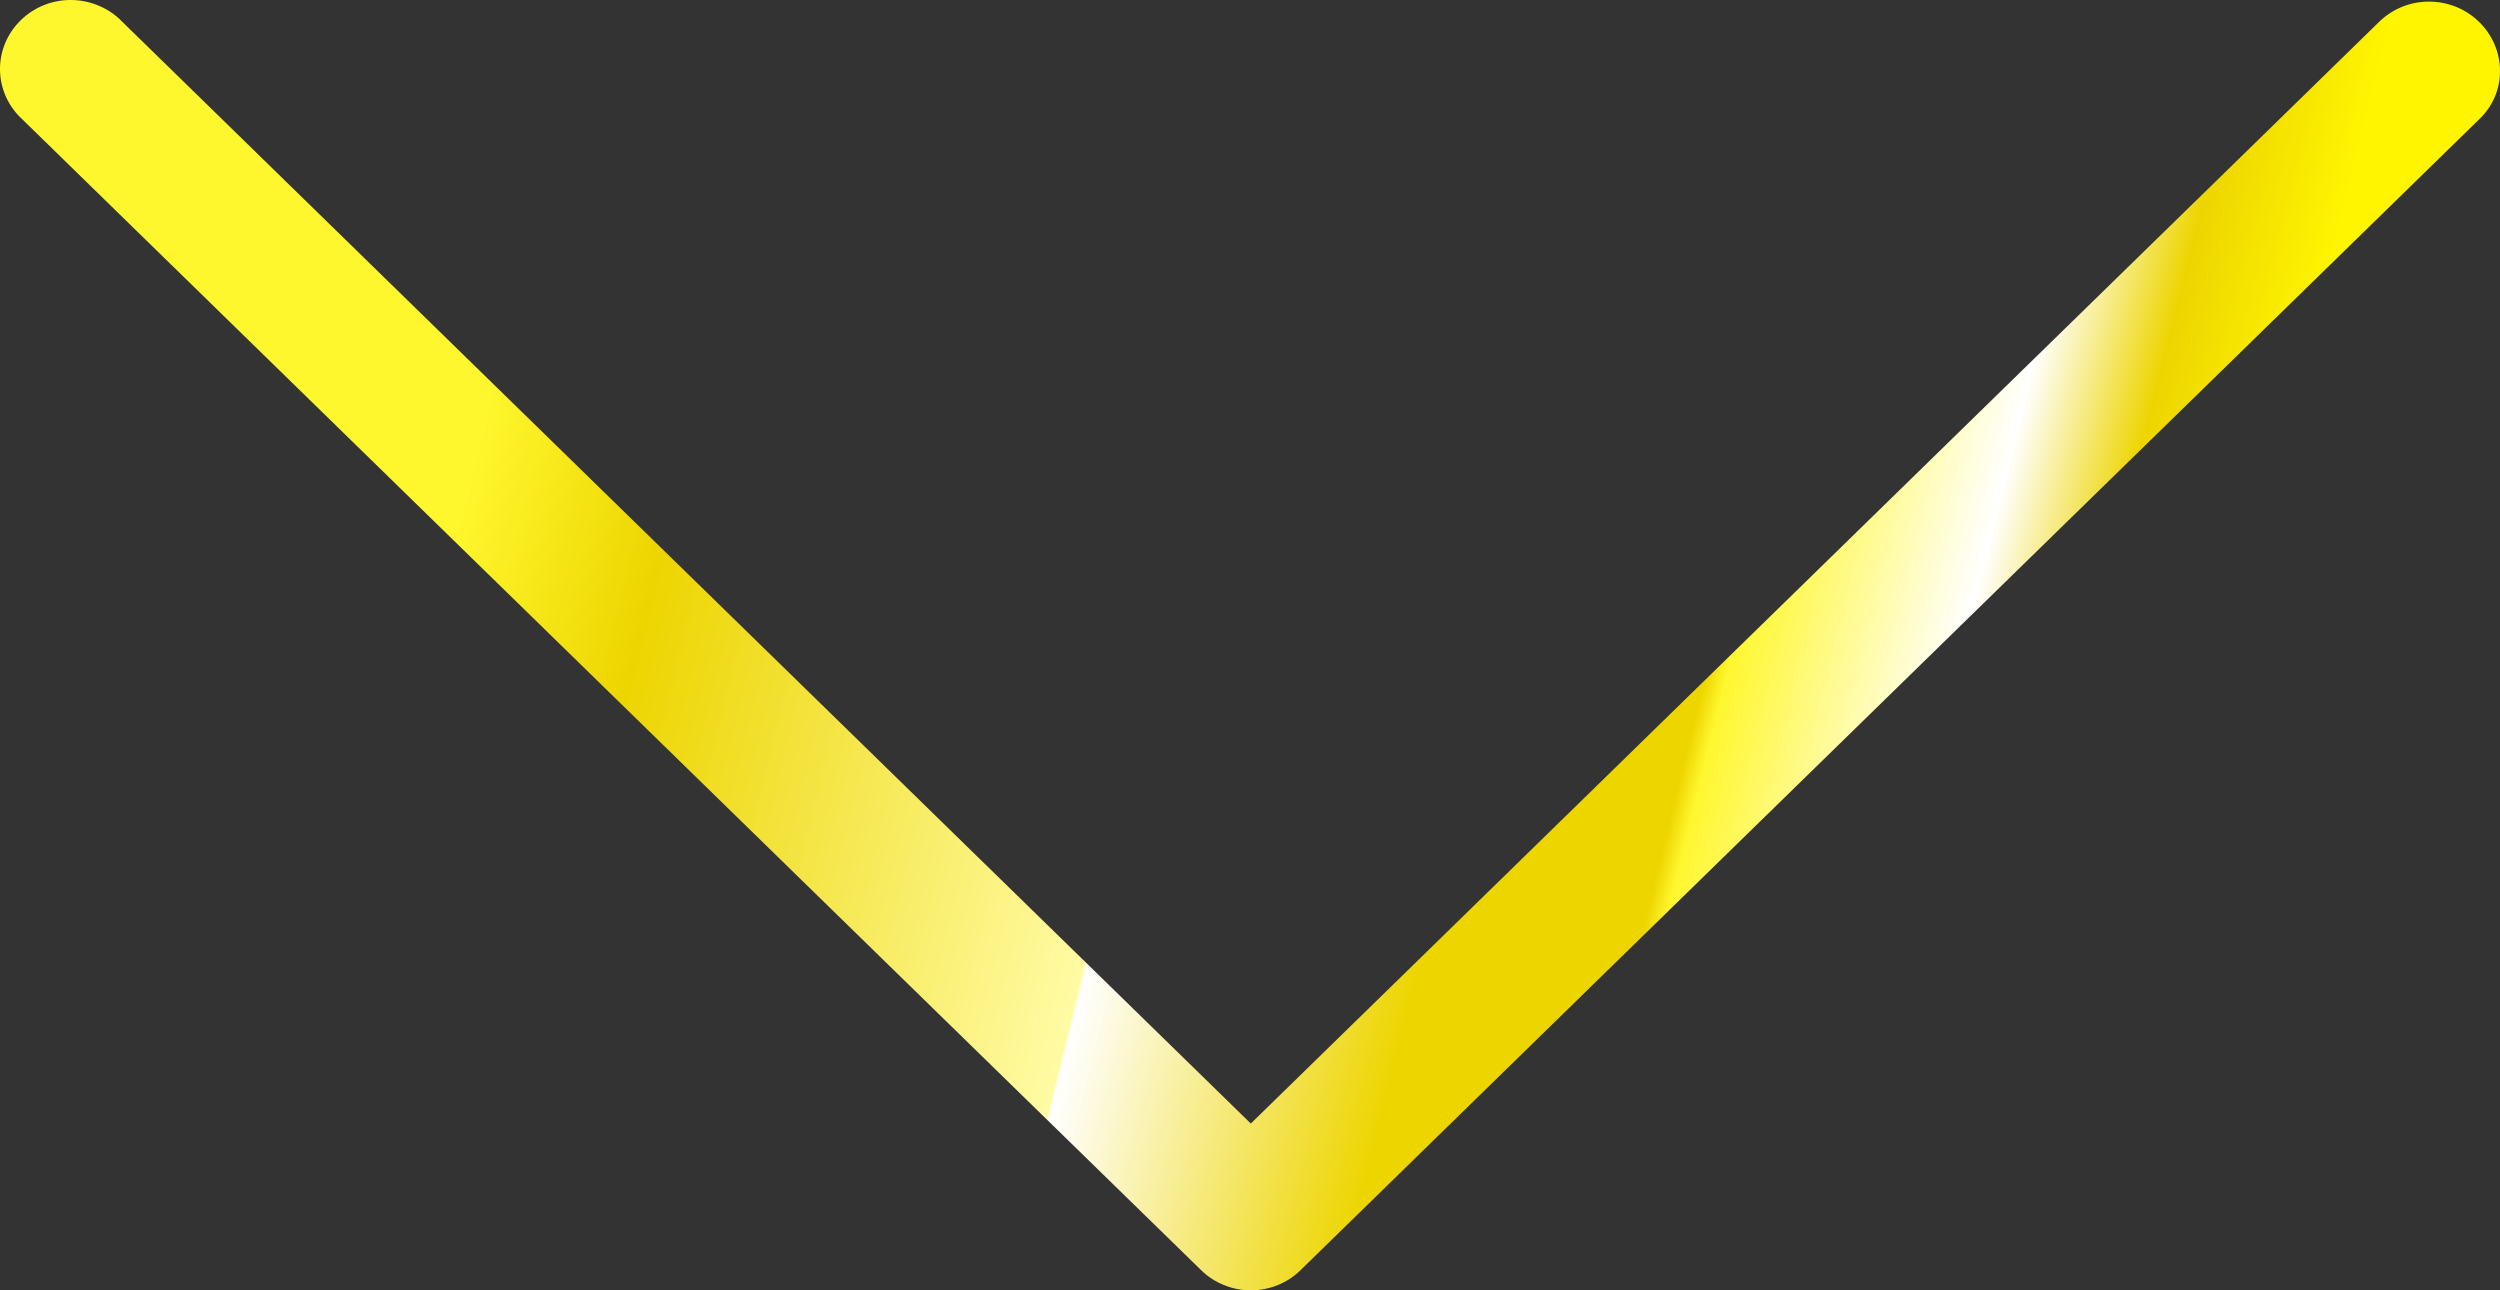 <?xml version="1.0" encoding="UTF-8"?> <svg xmlns="http://www.w3.org/2000/svg" width="31" height="16" viewBox="0 0 31 16" fill="none"><rect x="0" y="0" width="31" height="16" fill="#333333" stroke="none"/><path d="M30.74 0.271C30.905 0.431 30.999 0.649 31 0.876C31.001 0.989 30.979 1.101 30.934 1.205C30.889 1.309 30.823 1.403 30.74 1.481L16.13 15.747C16.049 15.827 15.953 15.891 15.846 15.934C15.74 15.978 15.626 16 15.51 16C15.395 16 15.281 15.978 15.175 15.934C15.068 15.891 14.972 15.827 14.891 15.747L0.278 1.481C0.192 1.403 0.123 1.308 0.075 1.203C0.028 1.098 0.002 0.985 0 0.87C-0.002 0.756 0.02 0.642 0.064 0.535C0.108 0.429 0.174 0.332 0.257 0.251C0.34 0.17 0.439 0.106 0.548 0.062C0.657 0.019 0.774 -0.002 0.891 0C1.009 0.002 1.125 0.027 1.232 0.074C1.34 0.12 1.437 0.187 1.517 0.271L15.51 13.932L29.501 0.271C29.582 0.192 29.678 0.128 29.785 0.085C29.891 0.042 30.005 0.02 30.12 0.02C30.235 0.02 30.349 0.042 30.456 0.085C30.562 0.128 30.659 0.192 30.74 0.271Z" fill="url(#paint0_linear_319_2)"></path><defs><linearGradient id="paint0_linear_319_2" x1="34" y1="14" x2="3.5" y2="6.5" gradientUnits="userSpaceOnUse"><stop offset="0.239" stop-color="#FFF500"></stop><stop offset="0.294" stop-color="#EDD500"></stop><stop offset="0.344" stop-color="white"></stop><stop offset="0.432" stop-color="#FFF72E"></stop><stop offset="0.44" stop-color="#EDD500"></stop><stop offset="0.522" stop-color="#EDD500"></stop><stop offset="0.65" stop-color="white"></stop><stop offset="0.651" stop-color="#FFFBA4"></stop><stop offset="0.853" stop-color="#EDD500"></stop><stop offset="0.934" stop-color="#FFF72E"></stop></linearGradient></defs></svg> 